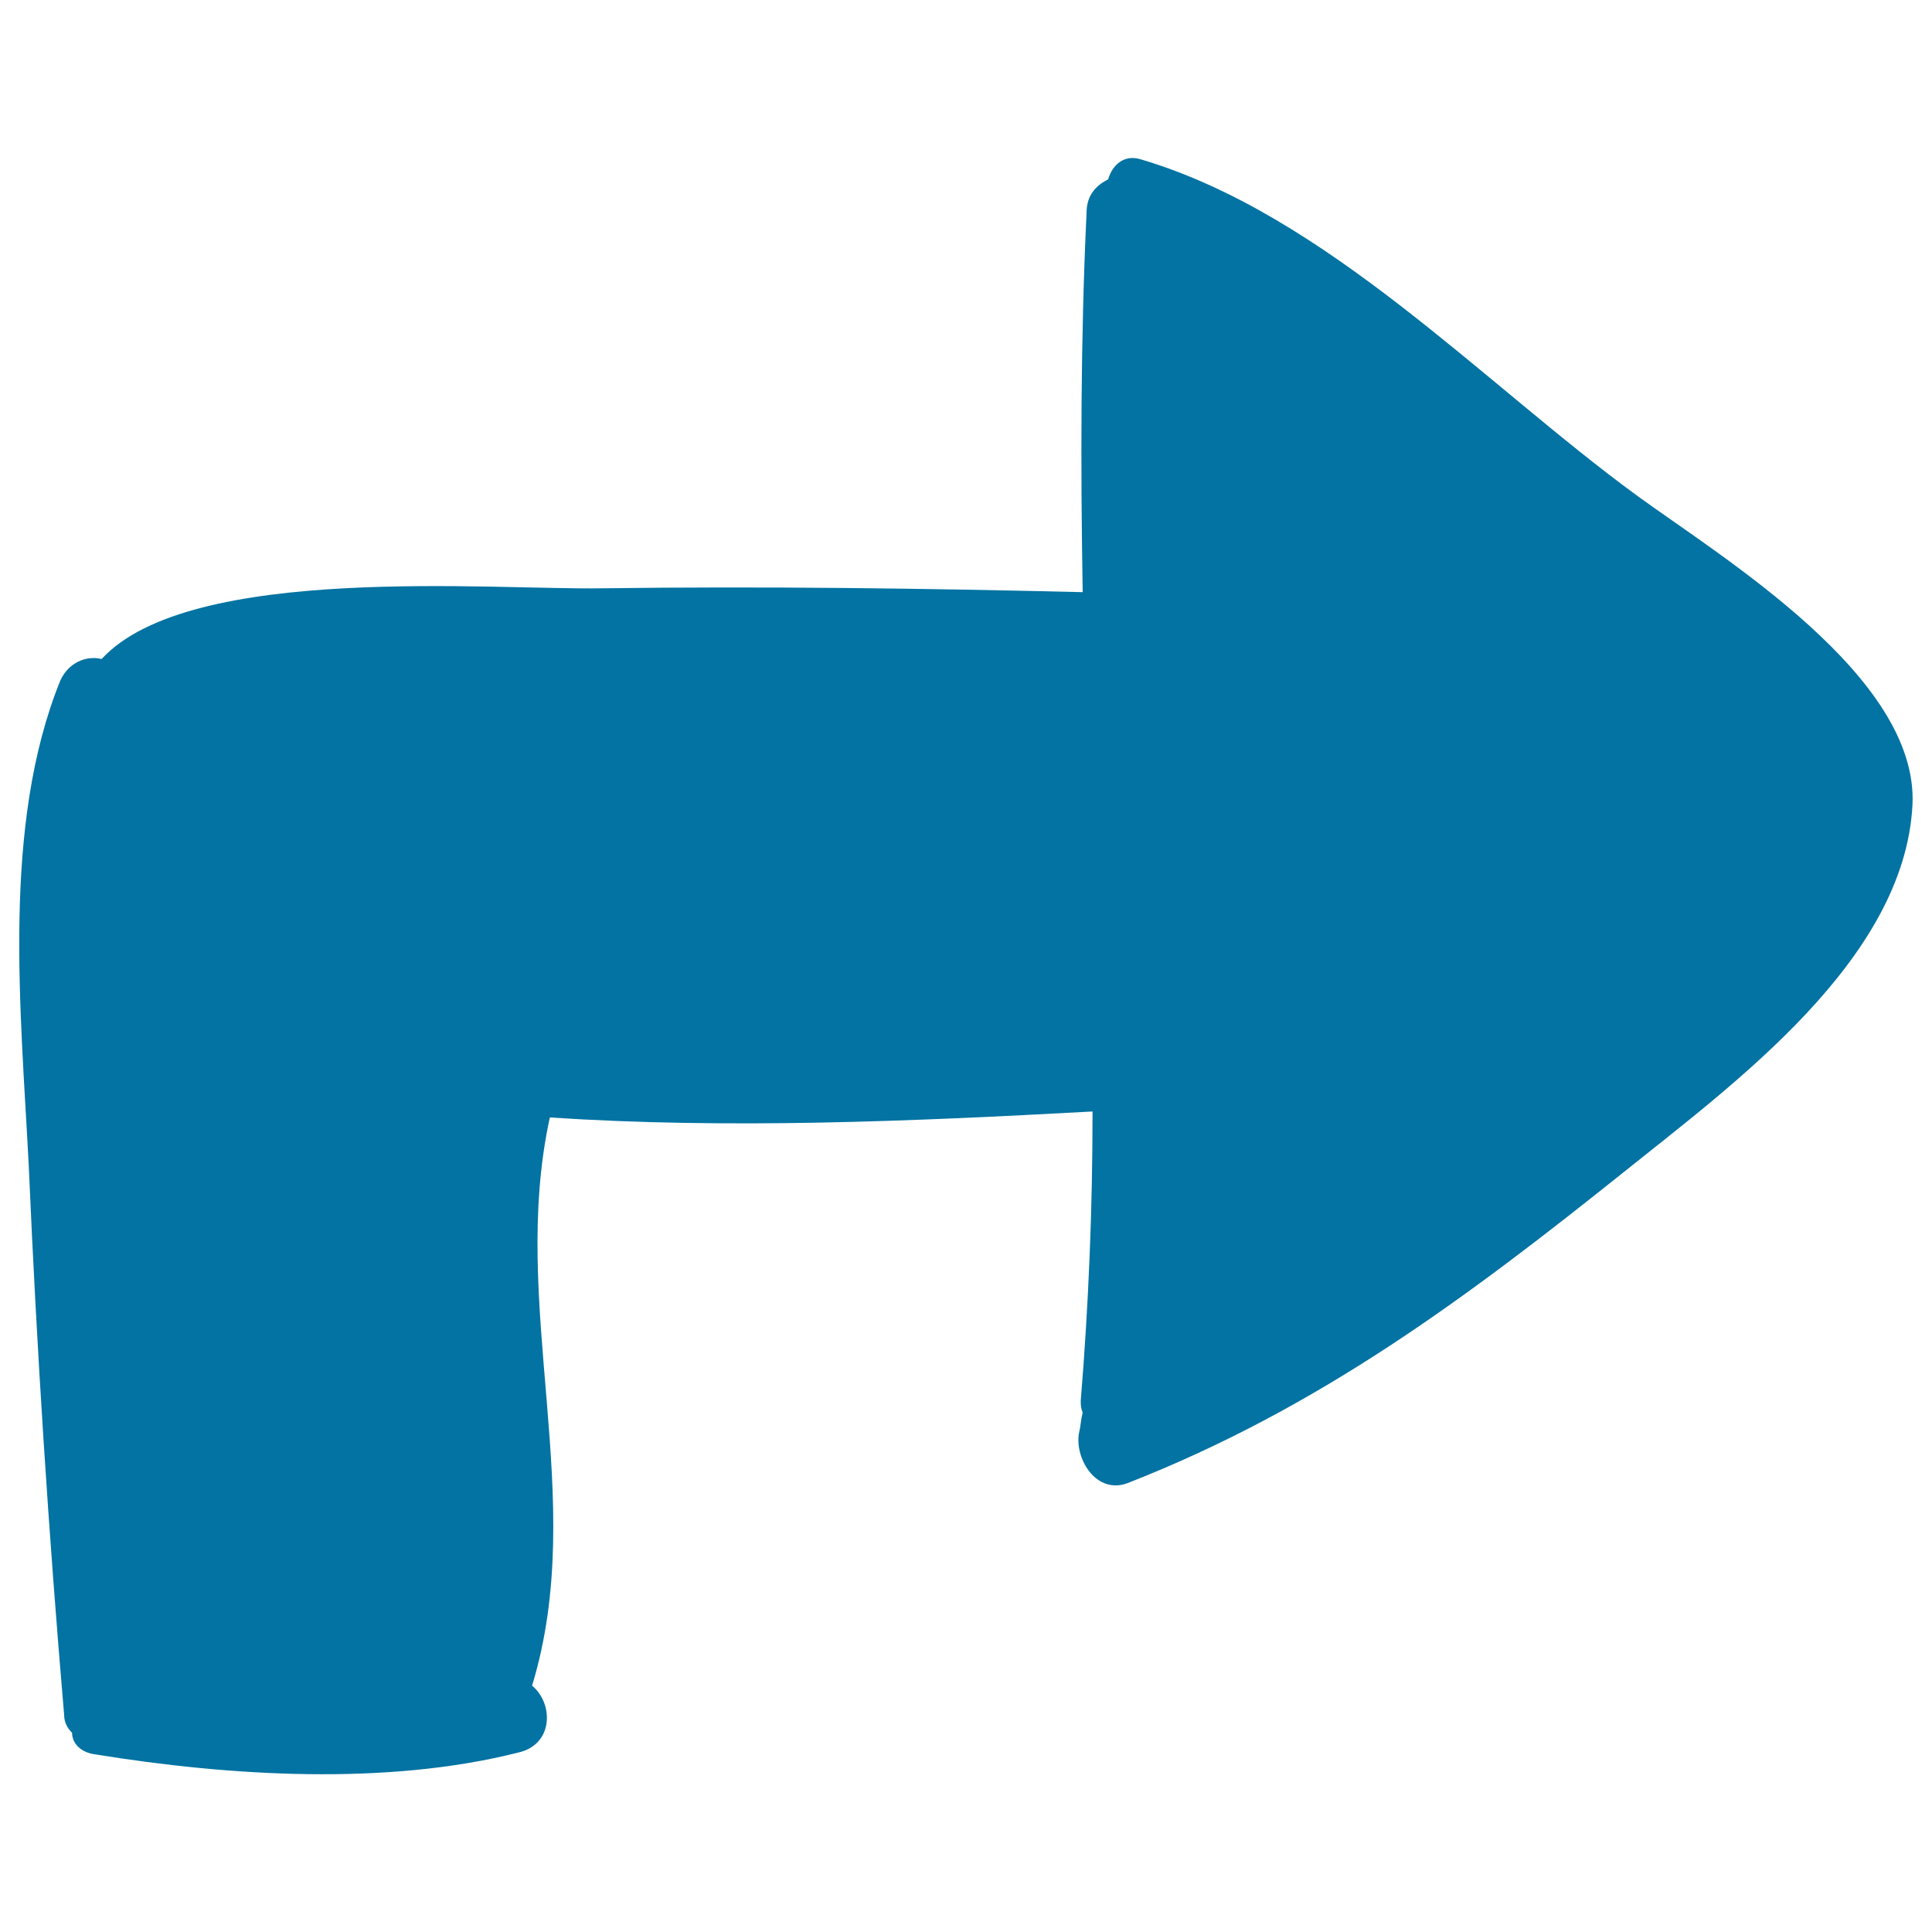 <svg xmlns="http://www.w3.org/2000/svg" viewBox="0 0 1000 1000" style="fill:#0273a2">
<title>Right Arrow svg icon</title>
<g><path d="M847.4,256.6c-79.4-58-160.8-145.5-256.5-174c-9.2-3.1-15.3,3.1-17.3,10.2c-6.1,3.1-11.2,8.1-11.2,17.3c-3.1,65.1-3.1,131.3-2,196.4c-82.4-2-164.9-3.1-248.3-2c-57,1-213.7-13.2-259.5,36.6c-8.1-2-17.3,2-21.4,11.2c-30.5,75.3-20.4,171-16.3,251.4c4.1,94.7,10.2,189.3,18.3,284c0,4.1,2,7.1,4.1,9.2c0,5.1,4.1,10.2,12.2,11.2c69.2,11.2,150.6,16.3,218.8-1c18.3-4.1,18.3-25.4,7.1-34.6c29.5-96.7-12.2-196.4,9.2-294.1c92.6,6.1,187.3,2,280.9-3.1c0,49.9-2,99.7-6.1,149.6c0,2,0,4.1,1,6.1c-1,4.1-1,7.1-2,11.2c-2,13.2,9.2,31.6,25.4,25.4c98.7-38.7,175.1-95.7,256.5-160.8c57-45.8,145.5-109.9,149.6-190.3C993,350.3,892.2,289.2,847.4,256.6z"/></g>
</svg>